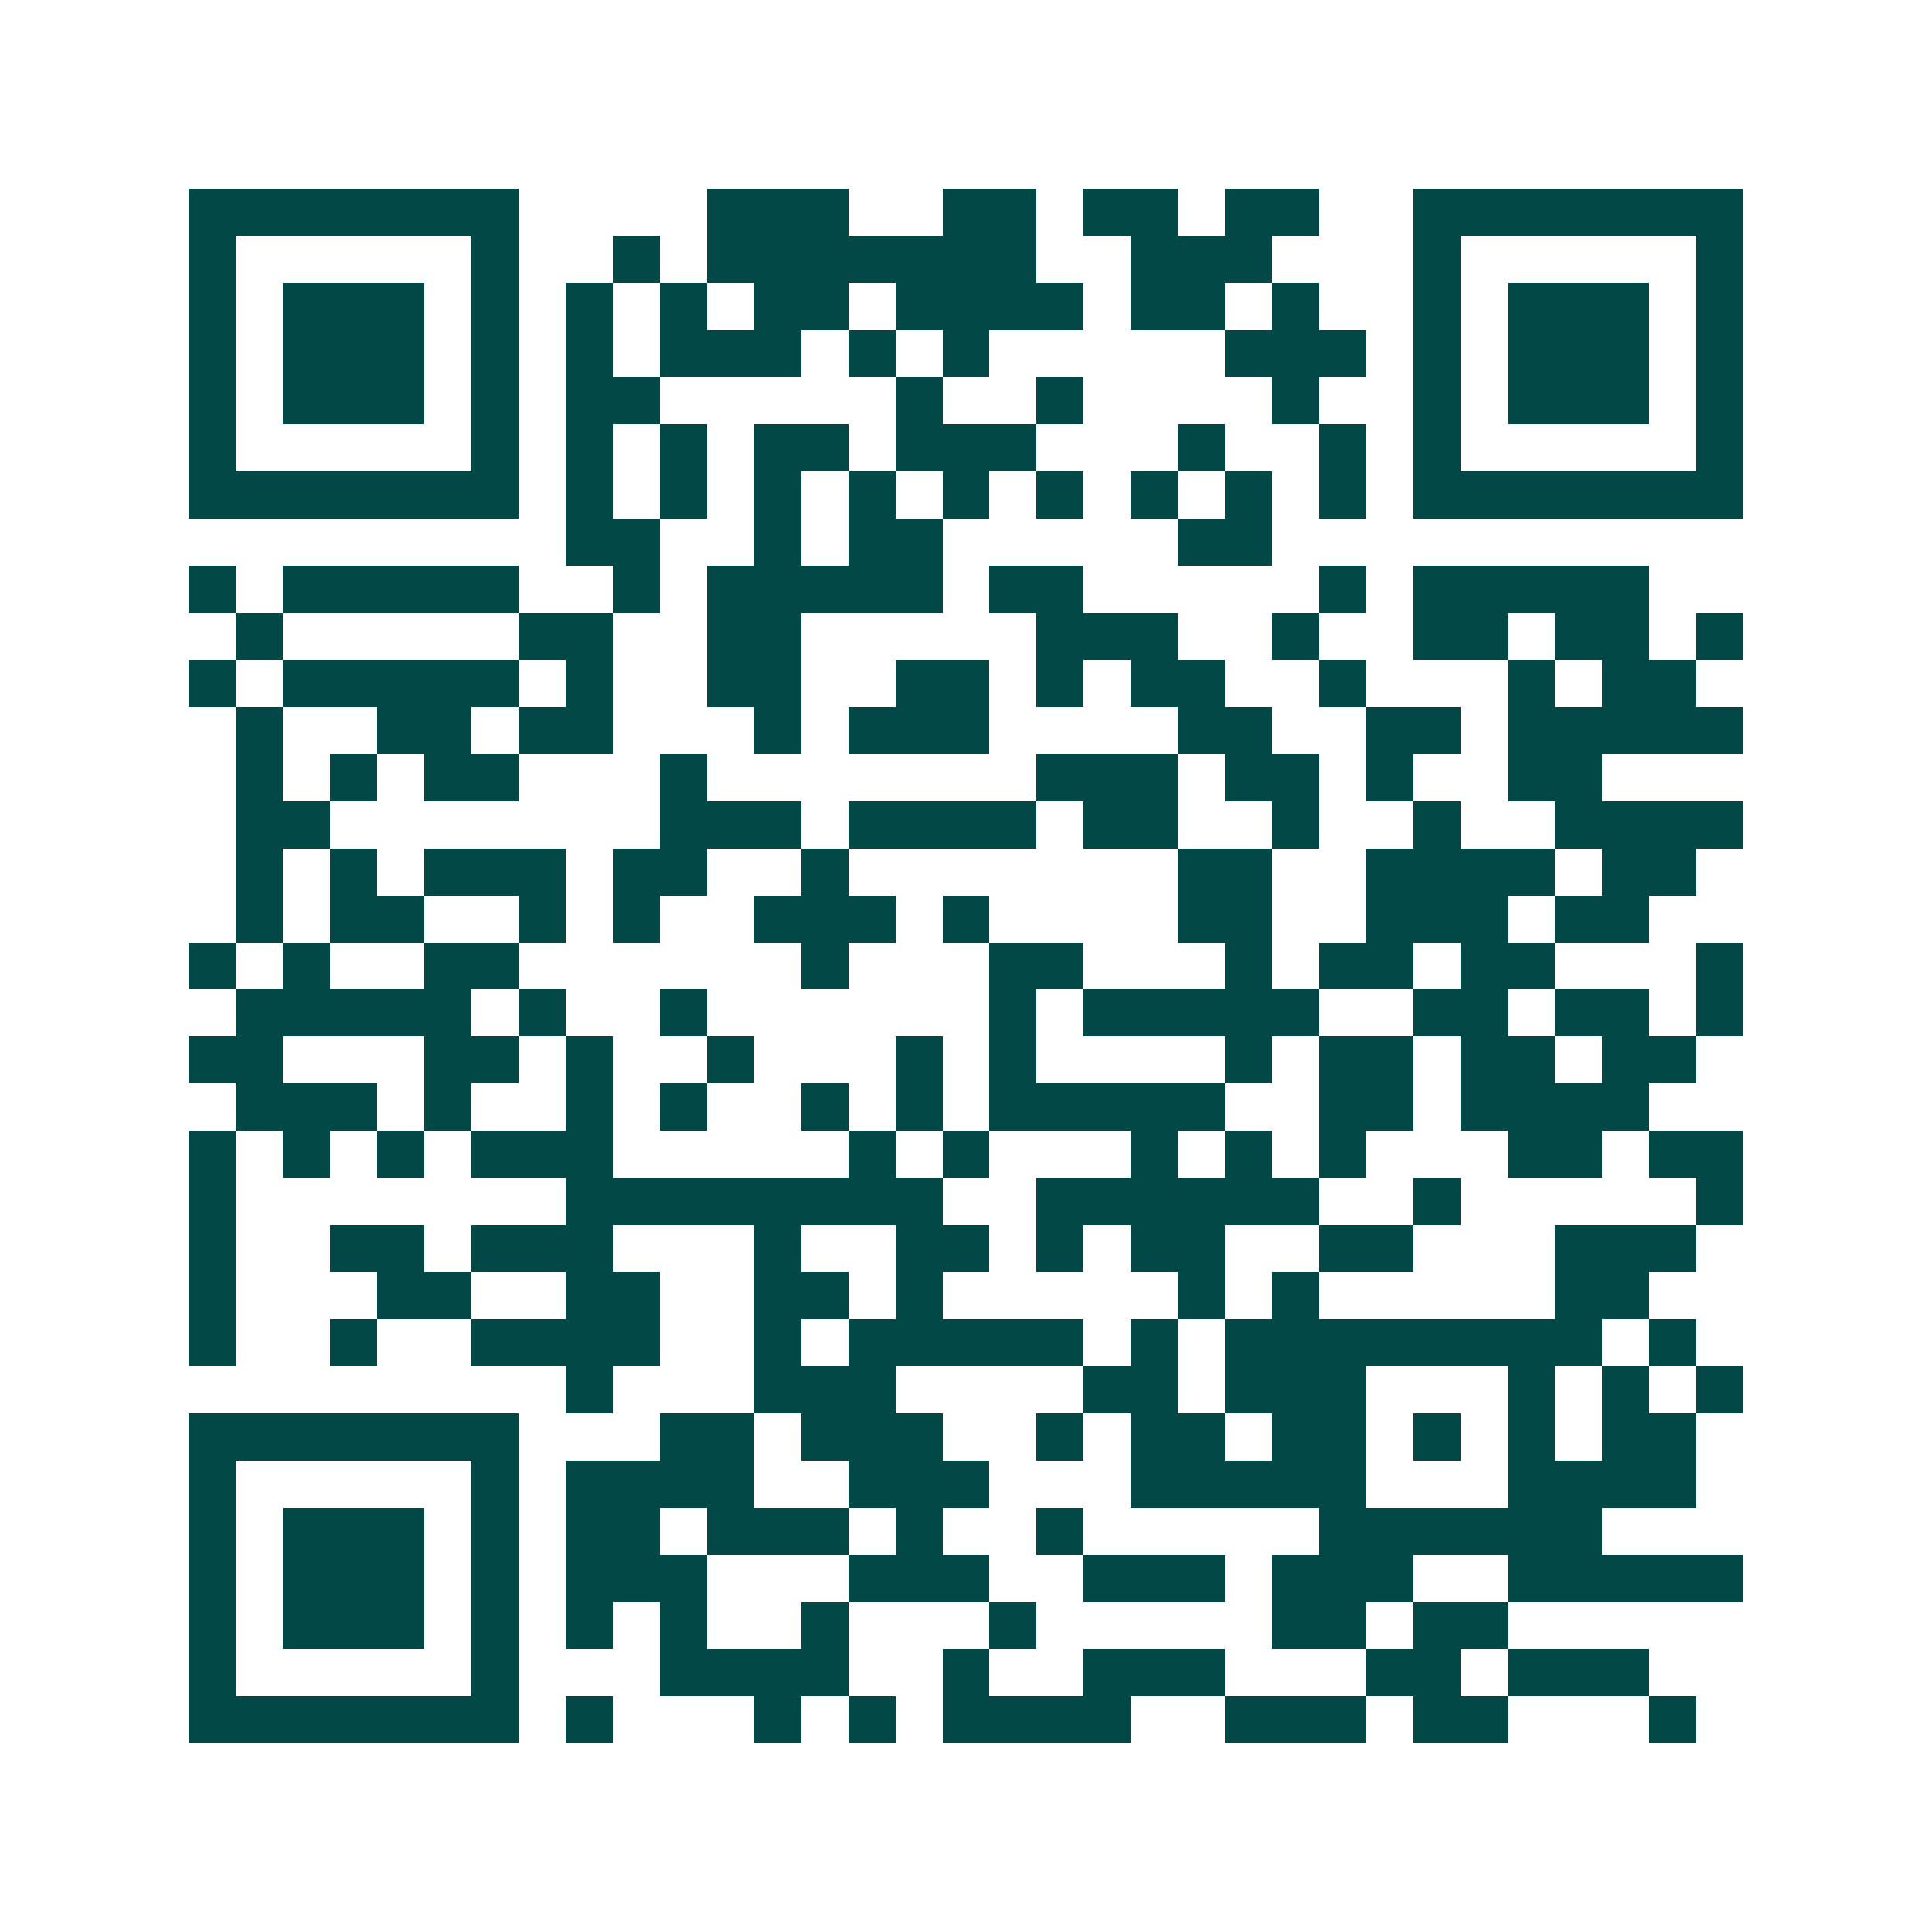<svg xmlns="http://www.w3.org/2000/svg" width="200" height="200" viewBox="0 0 41 41" shape-rendering="crispEdges"><path fill="#ffffff" d="M0 0h41v41H0z"/><path stroke="#014847" d="M4 4.5h7m4 0h3m2 0h2m1 0h2m1 0h2m2 0h7M4 5.5h1m5 0h1m2 0h1m1 0h7m2 0h3m3 0h1m5 0h1M4 6.5h1m1 0h3m1 0h1m1 0h1m1 0h1m1 0h2m1 0h4m1 0h2m1 0h1m2 0h1m1 0h3m1 0h1M4 7.5h1m1 0h3m1 0h1m1 0h1m1 0h3m1 0h1m1 0h1m5 0h3m1 0h1m1 0h3m1 0h1M4 8.5h1m1 0h3m1 0h1m1 0h2m5 0h1m2 0h1m4 0h1m2 0h1m1 0h3m1 0h1M4 9.5h1m5 0h1m1 0h1m1 0h1m1 0h2m1 0h3m3 0h1m2 0h1m1 0h1m5 0h1M4 10.5h7m1 0h1m1 0h1m1 0h1m1 0h1m1 0h1m1 0h1m1 0h1m1 0h1m1 0h1m1 0h7M12 11.5h2m2 0h1m1 0h2m5 0h2M4 12.5h1m1 0h5m2 0h1m1 0h5m1 0h2m5 0h1m1 0h5M5 13.5h1m5 0h2m2 0h2m5 0h3m2 0h1m2 0h2m1 0h2m1 0h1M4 14.5h1m1 0h5m1 0h1m2 0h2m2 0h2m1 0h1m1 0h2m2 0h1m3 0h1m1 0h2M5 15.5h1m2 0h2m1 0h2m3 0h1m1 0h3m4 0h2m2 0h2m1 0h5M5 16.5h1m1 0h1m1 0h2m3 0h1m7 0h3m1 0h2m1 0h1m2 0h2M5 17.5h2m7 0h3m1 0h4m1 0h2m2 0h1m2 0h1m2 0h4M5 18.5h1m1 0h1m1 0h3m1 0h2m2 0h1m7 0h2m2 0h4m1 0h2M5 19.5h1m1 0h2m2 0h1m1 0h1m2 0h3m1 0h1m4 0h2m2 0h3m1 0h2M4 20.5h1m1 0h1m2 0h2m6 0h1m3 0h2m3 0h1m1 0h2m1 0h2m3 0h1M5 21.5h5m1 0h1m2 0h1m6 0h1m1 0h5m2 0h2m1 0h2m1 0h1M4 22.5h2m3 0h2m1 0h1m2 0h1m3 0h1m1 0h1m4 0h1m1 0h2m1 0h2m1 0h2M5 23.5h3m1 0h1m2 0h1m1 0h1m2 0h1m1 0h1m1 0h5m2 0h2m1 0h4M4 24.5h1m1 0h1m1 0h1m1 0h3m5 0h1m1 0h1m3 0h1m1 0h1m1 0h1m3 0h2m1 0h2M4 25.5h1m7 0h8m2 0h6m2 0h1m5 0h1M4 26.5h1m2 0h2m1 0h3m3 0h1m2 0h2m1 0h1m1 0h2m2 0h2m3 0h3M4 27.5h1m3 0h2m2 0h2m2 0h2m1 0h1m5 0h1m1 0h1m5 0h2M4 28.5h1m2 0h1m2 0h4m2 0h1m1 0h5m1 0h1m1 0h8m1 0h1M12 29.5h1m3 0h3m4 0h2m1 0h3m3 0h1m1 0h1m1 0h1M4 30.5h7m3 0h2m1 0h3m2 0h1m1 0h2m1 0h2m1 0h1m1 0h1m1 0h2M4 31.5h1m5 0h1m1 0h4m2 0h3m3 0h5m3 0h4M4 32.5h1m1 0h3m1 0h1m1 0h2m1 0h3m1 0h1m2 0h1m5 0h6M4 33.5h1m1 0h3m1 0h1m1 0h3m3 0h3m2 0h3m1 0h3m2 0h5M4 34.5h1m1 0h3m1 0h1m1 0h1m1 0h1m2 0h1m3 0h1m5 0h2m1 0h2M4 35.5h1m5 0h1m3 0h4m2 0h1m2 0h3m3 0h2m1 0h3M4 36.5h7m1 0h1m3 0h1m1 0h1m1 0h4m2 0h3m1 0h2m3 0h1"/></svg>
